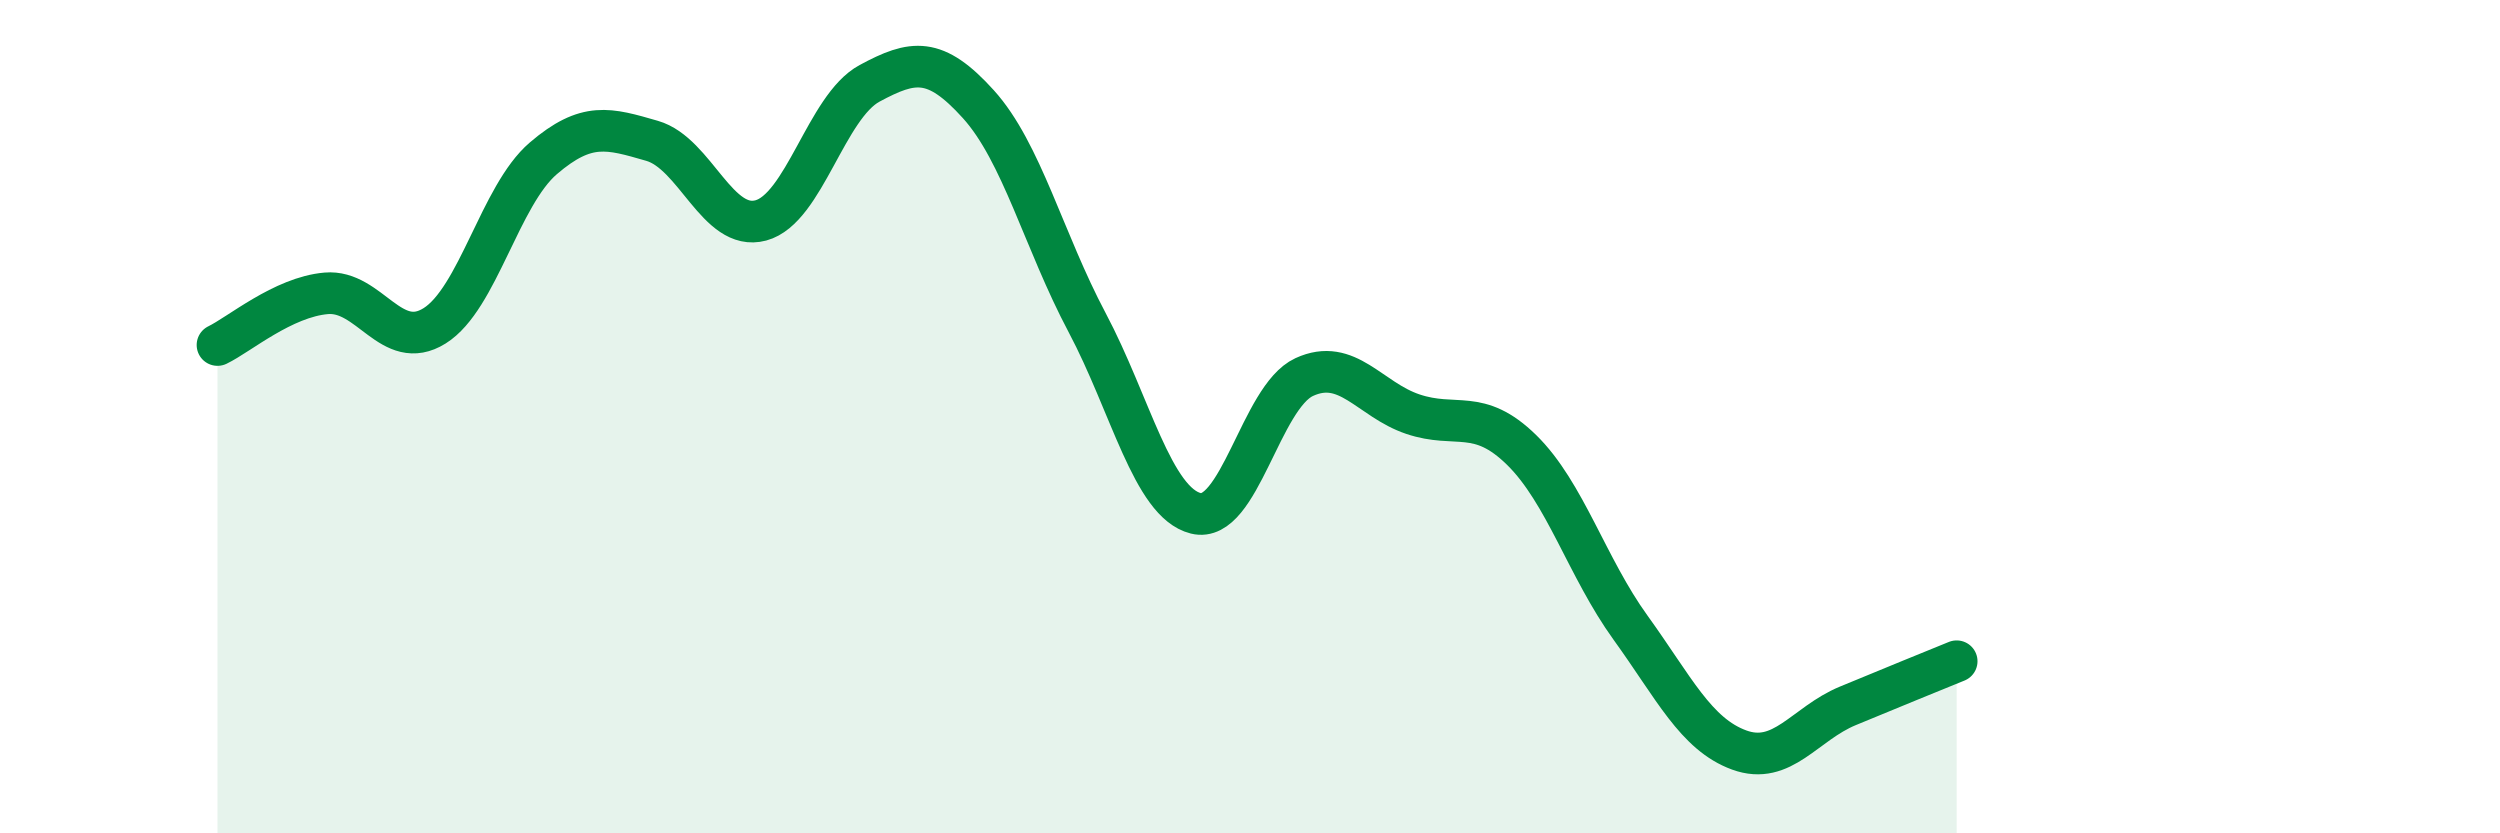 
    <svg width="60" height="20" viewBox="0 0 60 20" xmlns="http://www.w3.org/2000/svg">
      <path
        d="M 5.22,8.28 C 5.74,8.03 6.79,7.13 7.83,7.04 C 8.87,6.95 9.39,8.47 10.43,7.82 C 11.47,7.17 12,4.69 13.04,3.8 C 14.08,2.91 14.61,3.08 15.65,3.38 C 16.69,3.68 17.22,5.57 18.26,5.29 C 19.3,5.01 19.83,2.56 20.87,2 C 21.91,1.44 22.44,1.35 23.48,2.5 C 24.52,3.65 25.05,5.78 26.09,7.74 C 27.13,9.7 27.66,12.06 28.7,12.32 C 29.74,12.58 30.26,9.53 31.3,9.05 C 32.34,8.57 32.87,9.59 33.91,9.94 C 34.95,10.29 35.48,9.78 36.52,10.8 C 37.56,11.82 38.09,13.62 39.13,15.06 C 40.17,16.5 40.7,17.62 41.74,18 C 42.78,18.38 43.31,17.37 44.35,16.94 C 45.39,16.51 46.44,16.08 46.96,15.87L46.96 20L5.22 20Z"
        fill="#008740"
        opacity="0.1"
        stroke-linecap="round"
        stroke-linejoin="round"
      />
      <path
        d="M 5.22,8.28 C 5.74,8.03 6.79,7.13 7.83,7.04 C 8.87,6.95 9.39,8.47 10.43,7.82 C 11.47,7.17 12,4.69 13.04,3.8 C 14.08,2.91 14.61,3.08 15.65,3.38 C 16.69,3.68 17.22,5.57 18.26,5.29 C 19.3,5.01 19.83,2.56 20.87,2 C 21.91,1.44 22.44,1.35 23.48,2.5 C 24.52,3.65 25.05,5.78 26.09,7.74 C 27.13,9.7 27.66,12.06 28.7,12.32 C 29.74,12.58 30.26,9.53 31.3,9.05 C 32.34,8.57 32.87,9.59 33.91,9.94 C 34.95,10.29 35.48,9.78 36.52,10.8 C 37.56,11.82 38.09,13.62 39.13,15.06 C 40.17,16.5 40.7,17.62 41.74,18 C 42.78,18.38 43.31,17.37 44.35,16.94 C 45.39,16.51 46.44,16.08 46.96,15.87"
        stroke="#008740"
        stroke-width="1"
        fill="none"
        stroke-linecap="round"
        stroke-linejoin="round"
      />
    </svg>
  